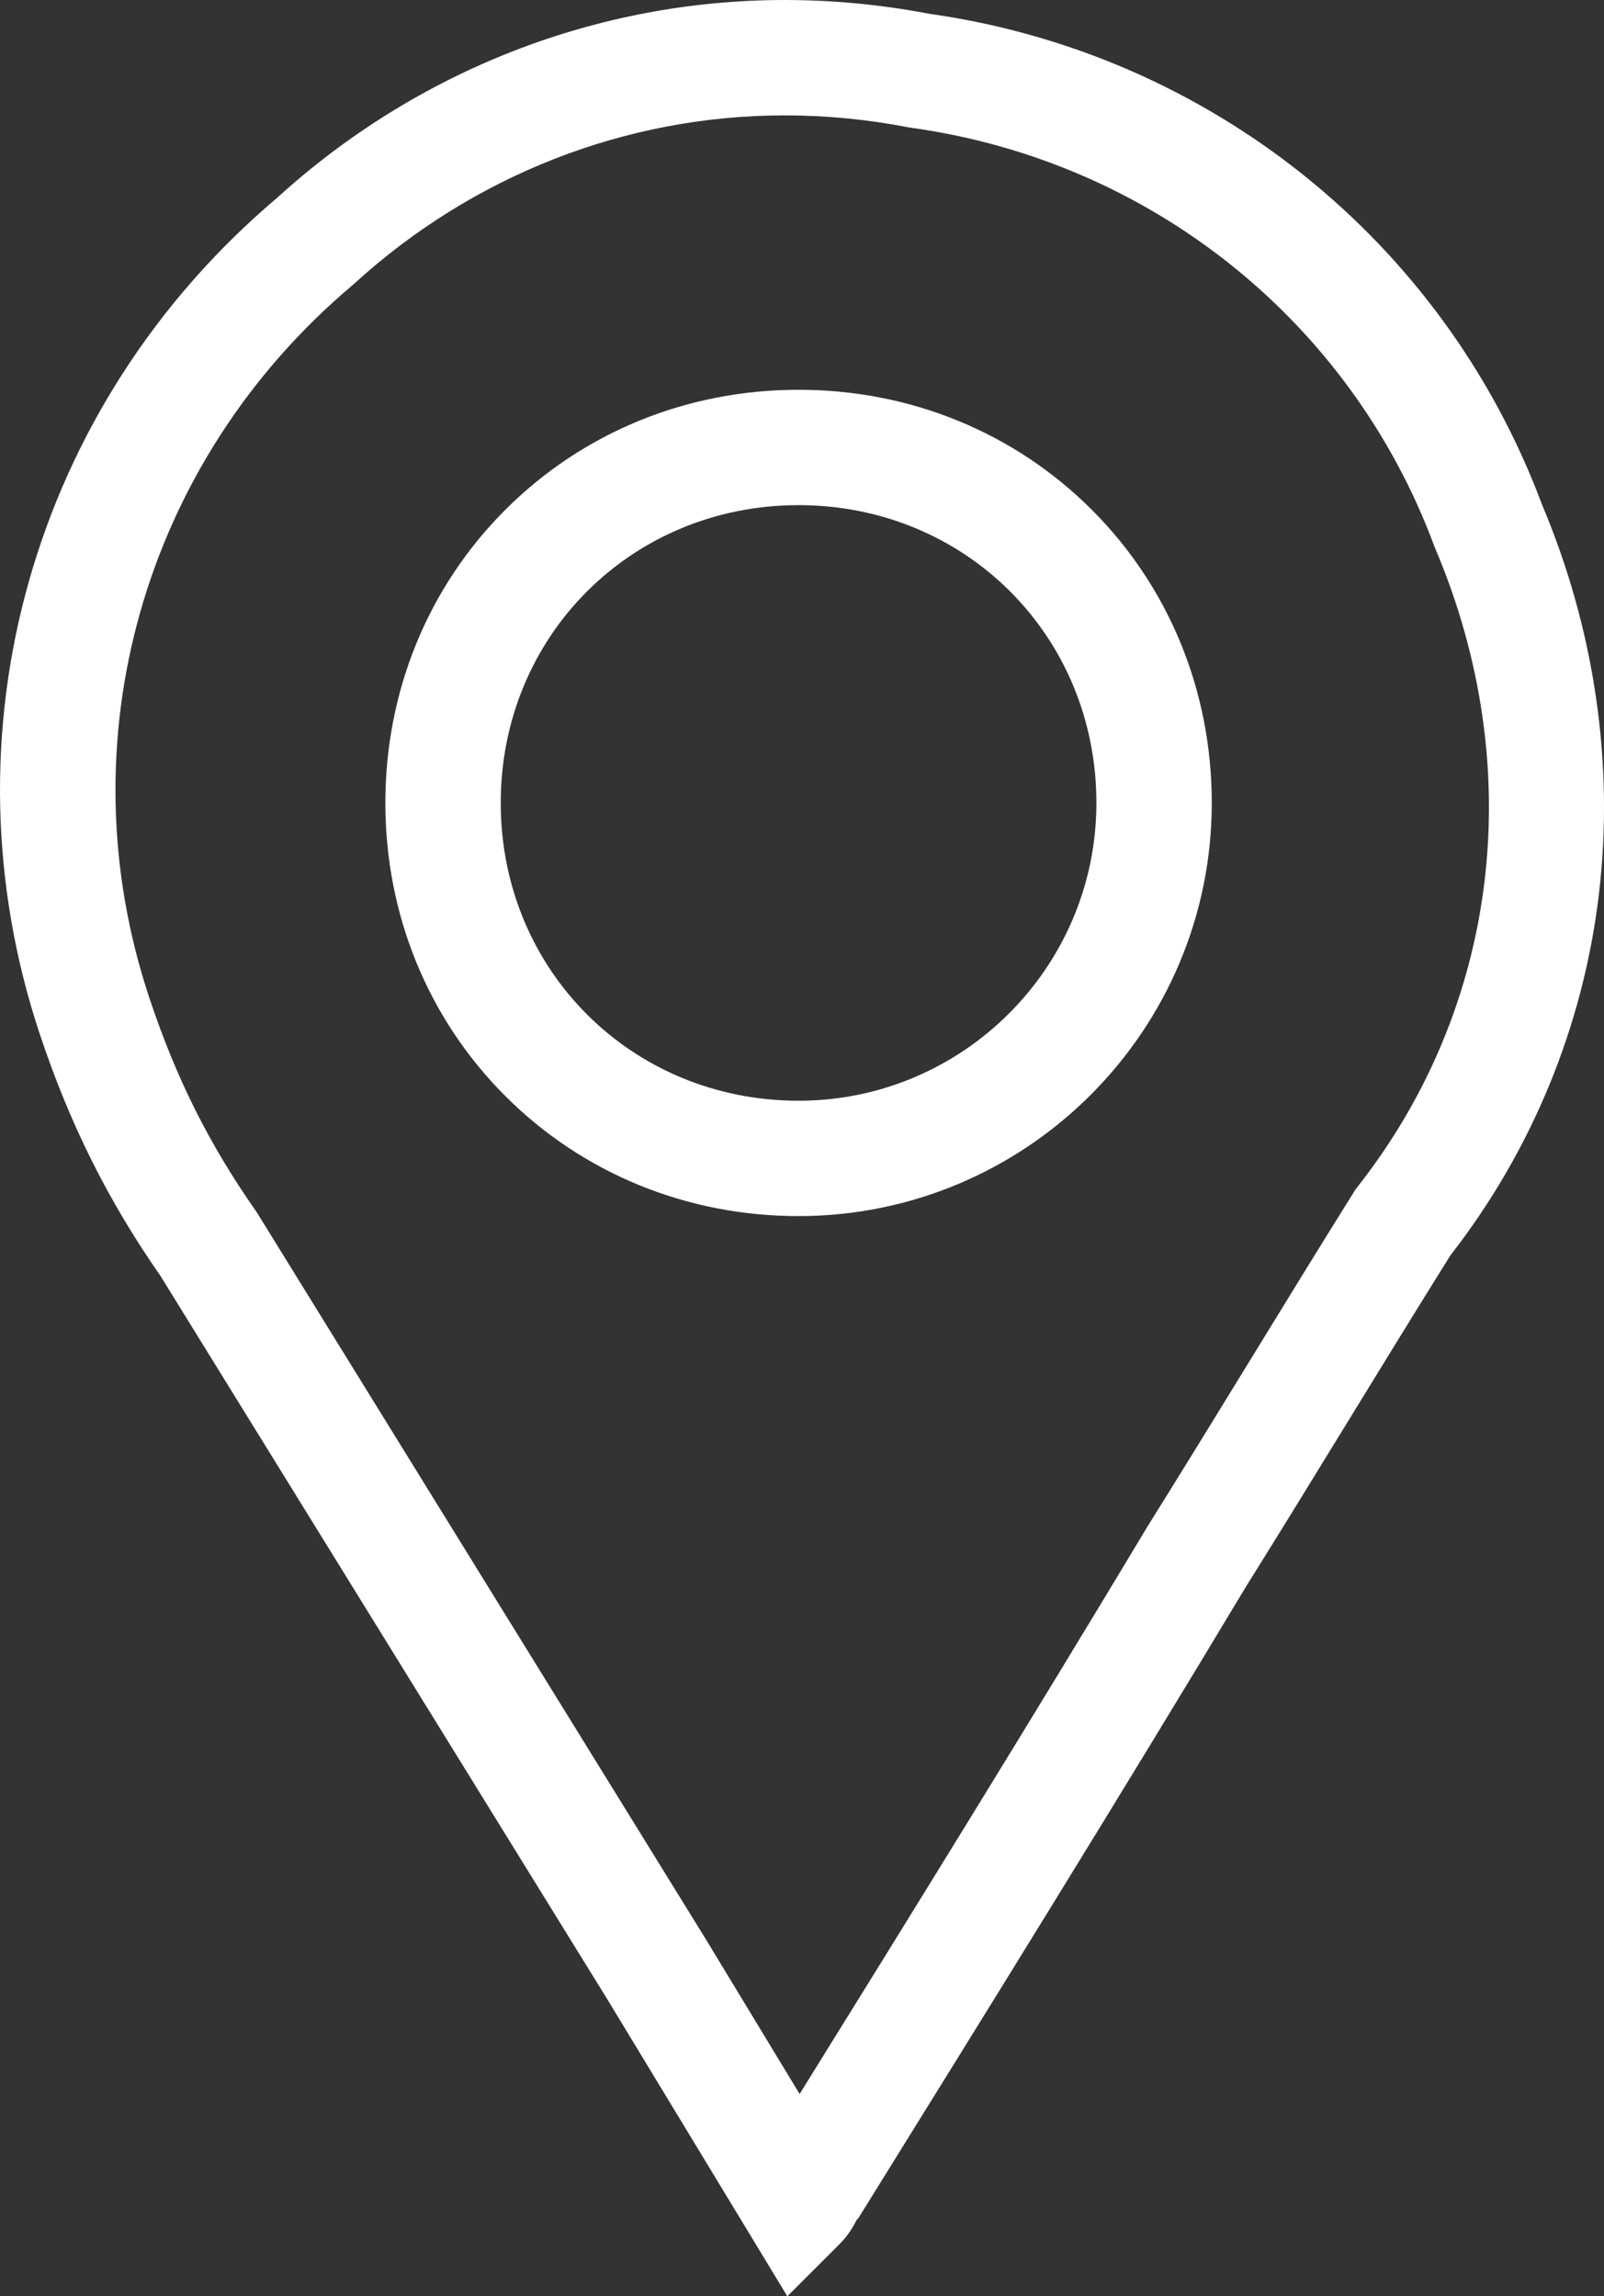 <?xml version="1.0" encoding="utf-8"?>
<!-- Generator: Adobe Illustrator 16.0.0, SVG Export Plug-In . SVG Version: 6.00 Build 0)  -->
<!DOCTYPE svg PUBLIC "-//W3C//DTD SVG 1.1//EN" "http://www.w3.org/Graphics/SVG/1.1/DTD/svg11.dtd">
<svg version="1.1" id="Ebene_1" xmlns="http://www.w3.org/2000/svg" xmlns:xlink="http://www.w3.org/1999/xlink" x="0px" y="0px"
	 width="100px" height="143.178px" viewBox="-537.897 225.23 100 143.178" enable-background="new -537.897 225.23 100 143.178"
	 xml:space="preserve">
<rect x="-537.897" y="225.23" width="100" height="143.178" fill="#333333" stroke="none"/>
<g>
	<path fill="#FFFFFF" d="M-488.811,368.408l-11.234-18.536l-27.866-45.116c-3.253-4.664-5.637-9.441-7.498-15.025
		c-6.265-18.795-0.464-39.261,14.781-52.16c8.742-7.959,19.985-12.341,31.666-12.341c2.989,0,6.009,0.288,8.977,0.856
		c17.455,2.458,32.085,14.17,38.217,30.59c3.287,7.783,4.516,16.186,3.554,24.305c-0.973,8.21-4.176,15.997-9.266,22.534
		c-2.172,3.479-4.276,6.91-6.311,10.23c-2.069,3.376-4.208,6.866-6.427,10.416c-7.992,13.318-16.104,26.388-23.949,39.028
		l-0.219,0.353l-0.103,0.103c-0.177,0.351-0.49,0.934-1.078,1.521L-488.811,368.408z M-488.962,232.424
		c-9.905,0-19.446,3.731-26.867,10.507l-0.106,0.093c-13.02,10.985-17.985,28.426-12.649,44.433
		c1.669,5.008,3.713,9.098,6.626,13.26l0.114,0.173l27.943,45.241l5.856,9.664c7.137-11.502,14.46-23.339,21.673-35.36l0.034-0.057
		c2.208-3.532,4.345-7.019,6.411-10.39c2.075-3.385,4.22-6.885,6.444-10.444l0.103-0.164l0.119-0.152
		c8.835-11.244,10.644-26.129,4.837-39.815l-0.061-0.152c-5.202-14.005-17.688-23.991-32.586-26.061l-0.189-0.031
		C-483.807,232.674-486.399,232.424-488.962,232.424z M-488.111,301.056c-6.963,0-13.456-2.657-18.28-7.482
		c-4.824-4.824-7.481-11.316-7.481-18.28s2.657-13.456,7.481-18.28c4.825-4.824,11.316-7.481,18.28-7.481s13.456,2.657,18.28,7.481
		c4.825,4.824,7.481,11.316,7.481,18.28C-462.349,289.499-473.906,301.056-488.111,301.056z M-488.111,256.727
		c-10.412,0-18.568,8.156-18.568,18.568c0,10.412,8.156,18.568,18.568,18.568c10.239,0,18.568-8.33,18.568-18.568
		C-469.543,264.883-477.699,256.727-488.111,256.727z"/>
</g>
</svg>
